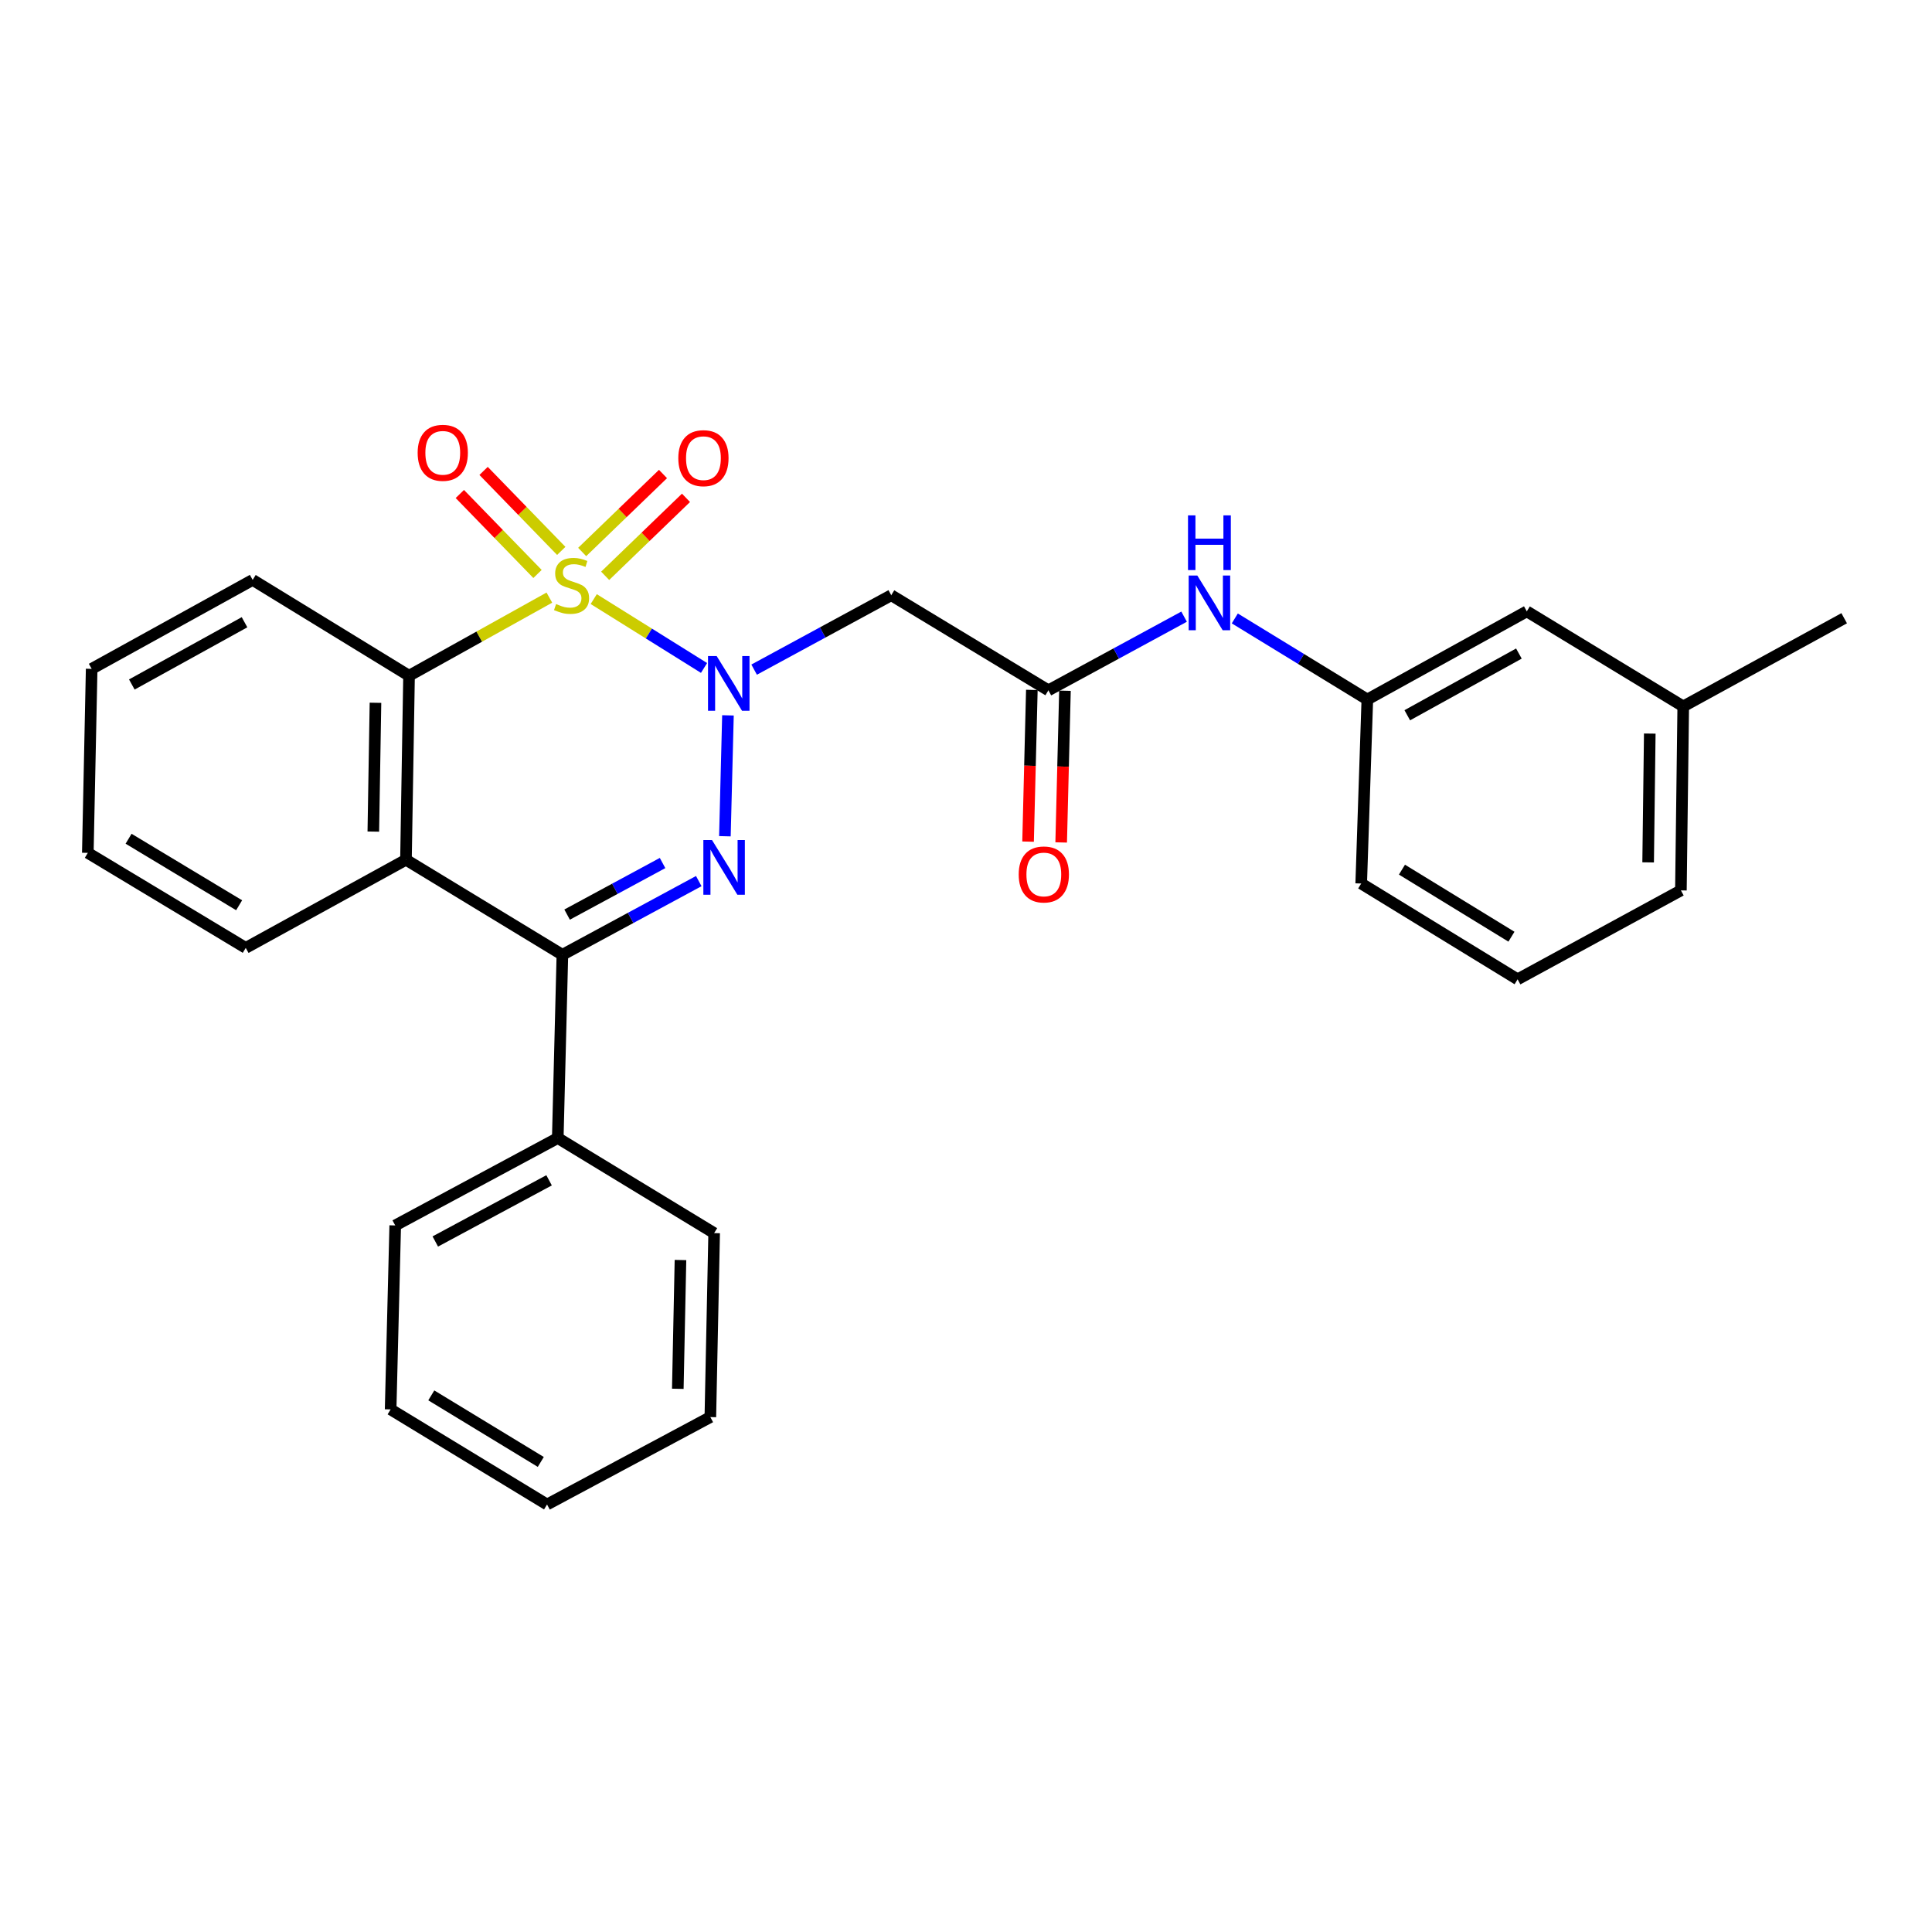 <?xml version='1.0' encoding='iso-8859-1'?>
<svg version='1.1' baseProfile='full'
              xmlns='http://www.w3.org/2000/svg'
                      xmlns:rdkit='http://www.rdkit.org/xml'
                      xmlns:xlink='http://www.w3.org/1999/xlink'
                  xml:space='preserve'
width='1000px' height='1000px' viewBox='0 0 1000 1000'>
<!-- END OF HEADER -->
<rect style='opacity:1.0;fill:#FFFFFF;stroke:none' width='1000' height='1000' x='0' y='0'> </rect>
<path class='bond-0' d='M 307.312,310.09 L 335.859,327.913' style='fill:none;fill-rule:evenodd;stroke:#CCCC00;stroke-width:6px;stroke-linecap:butt;stroke-linejoin:miter;stroke-opacity:1' />
<path class='bond-0' d='M 335.859,327.913 L 364.405,345.736' style='fill:none;fill-rule:evenodd;stroke:#0000FF;stroke-width:6px;stroke-linecap:butt;stroke-linejoin:miter;stroke-opacity:1' />
<path class='bond-3' d='M 284.347,309.32 L 248.034,329.538' style='fill:none;fill-rule:evenodd;stroke:#CCCC00;stroke-width:6px;stroke-linecap:butt;stroke-linejoin:miter;stroke-opacity:1' />
<path class='bond-3' d='M 248.034,329.538 L 211.72,349.756' style='fill:none;fill-rule:evenodd;stroke:#000000;stroke-width:6px;stroke-linecap:butt;stroke-linejoin:miter;stroke-opacity:1' />
<path class='bond-7' d='M 290.51,285.142 L 270.407,264.444' style='fill:none;fill-rule:evenodd;stroke:#CCCC00;stroke-width:6px;stroke-linecap:butt;stroke-linejoin:miter;stroke-opacity:1' />
<path class='bond-7' d='M 270.407,264.444 L 250.303,243.746' style='fill:none;fill-rule:evenodd;stroke:#FF0000;stroke-width:6px;stroke-linecap:butt;stroke-linejoin:miter;stroke-opacity:1' />
<path class='bond-7' d='M 278.214,297.084 L 258.111,276.386' style='fill:none;fill-rule:evenodd;stroke:#CCCC00;stroke-width:6px;stroke-linecap:butt;stroke-linejoin:miter;stroke-opacity:1' />
<path class='bond-7' d='M 258.111,276.386 L 238.008,255.689' style='fill:none;fill-rule:evenodd;stroke:#FF0000;stroke-width:6px;stroke-linecap:butt;stroke-linejoin:miter;stroke-opacity:1' />
<path class='bond-8' d='M 313.236,298.043 L 334.153,277.861' style='fill:none;fill-rule:evenodd;stroke:#CCCC00;stroke-width:6px;stroke-linecap:butt;stroke-linejoin:miter;stroke-opacity:1' />
<path class='bond-8' d='M 334.153,277.861 L 355.07,257.68' style='fill:none;fill-rule:evenodd;stroke:#FF0000;stroke-width:6px;stroke-linecap:butt;stroke-linejoin:miter;stroke-opacity:1' />
<path class='bond-8' d='M 301.334,285.708 L 322.251,265.526' style='fill:none;fill-rule:evenodd;stroke:#CCCC00;stroke-width:6px;stroke-linecap:butt;stroke-linejoin:miter;stroke-opacity:1' />
<path class='bond-8' d='M 322.251,265.526 L 343.168,245.345' style='fill:none;fill-rule:evenodd;stroke:#FF0000;stroke-width:6px;stroke-linecap:butt;stroke-linejoin:miter;stroke-opacity:1' />
<path class='bond-1' d='M 376.787,370.269 L 375.204,432.836' style='fill:none;fill-rule:evenodd;stroke:#0000FF;stroke-width:6px;stroke-linecap:butt;stroke-linejoin:miter;stroke-opacity:1' />
<path class='bond-5' d='M 390.337,346.602 L 425.823,327.349' style='fill:none;fill-rule:evenodd;stroke:#0000FF;stroke-width:6px;stroke-linecap:butt;stroke-linejoin:miter;stroke-opacity:1' />
<path class='bond-5' d='M 425.823,327.349 L 461.309,308.095' style='fill:none;fill-rule:evenodd;stroke:#000000;stroke-width:6px;stroke-linecap:butt;stroke-linejoin:miter;stroke-opacity:1' />
<path class='bond-28' d='M 361.677,456.053 L 326.385,475.125' style='fill:none;fill-rule:evenodd;stroke:#0000FF;stroke-width:6px;stroke-linecap:butt;stroke-linejoin:miter;stroke-opacity:1' />
<path class='bond-28' d='M 326.385,475.125 L 291.092,494.196' style='fill:none;fill-rule:evenodd;stroke:#000000;stroke-width:6px;stroke-linecap:butt;stroke-linejoin:miter;stroke-opacity:1' />
<path class='bond-28' d='M 342.941,446.694 L 318.236,460.045' style='fill:none;fill-rule:evenodd;stroke:#0000FF;stroke-width:6px;stroke-linecap:butt;stroke-linejoin:miter;stroke-opacity:1' />
<path class='bond-28' d='M 318.236,460.045 L 293.531,473.395' style='fill:none;fill-rule:evenodd;stroke:#000000;stroke-width:6px;stroke-linecap:butt;stroke-linejoin:miter;stroke-opacity:1' />
<path class='bond-2' d='M 291.092,494.196 L 210.13,445.002' style='fill:none;fill-rule:evenodd;stroke:#000000;stroke-width:6px;stroke-linecap:butt;stroke-linejoin:miter;stroke-opacity:1' />
<path class='bond-10' d='M 291.092,494.196 L 288.702,589.042' style='fill:none;fill-rule:evenodd;stroke:#000000;stroke-width:6px;stroke-linecap:butt;stroke-linejoin:miter;stroke-opacity:1' />
<path class='bond-4' d='M 211.72,349.756 L 210.13,445.002' style='fill:none;fill-rule:evenodd;stroke:#000000;stroke-width:6px;stroke-linecap:butt;stroke-linejoin:miter;stroke-opacity:1' />
<path class='bond-4' d='M 194.343,363.757 L 193.23,430.429' style='fill:none;fill-rule:evenodd;stroke:#000000;stroke-width:6px;stroke-linecap:butt;stroke-linejoin:miter;stroke-opacity:1' />
<path class='bond-15' d='M 211.72,349.756 L 130.778,300.162' style='fill:none;fill-rule:evenodd;stroke:#000000;stroke-width:6px;stroke-linecap:butt;stroke-linejoin:miter;stroke-opacity:1' />
<path class='bond-14' d='M 210.13,445.002 L 127.197,490.625' style='fill:none;fill-rule:evenodd;stroke:#000000;stroke-width:6px;stroke-linecap:butt;stroke-linejoin:miter;stroke-opacity:1' />
<path class='bond-6' d='M 461.309,308.095 L 542.652,357.308' style='fill:none;fill-rule:evenodd;stroke:#000000;stroke-width:6px;stroke-linecap:butt;stroke-linejoin:miter;stroke-opacity:1' />
<path class='bond-9' d='M 542.652,357.308 L 577.768,338.245' style='fill:none;fill-rule:evenodd;stroke:#000000;stroke-width:6px;stroke-linecap:butt;stroke-linejoin:miter;stroke-opacity:1' />
<path class='bond-9' d='M 577.768,338.245 L 612.884,319.183' style='fill:none;fill-rule:evenodd;stroke:#0000FF;stroke-width:6px;stroke-linecap:butt;stroke-linejoin:miter;stroke-opacity:1' />
<path class='bond-11' d='M 534.084,357.095 L 533.107,396.357' style='fill:none;fill-rule:evenodd;stroke:#000000;stroke-width:6px;stroke-linecap:butt;stroke-linejoin:miter;stroke-opacity:1' />
<path class='bond-11' d='M 533.107,396.357 L 532.129,435.62' style='fill:none;fill-rule:evenodd;stroke:#FF0000;stroke-width:6px;stroke-linecap:butt;stroke-linejoin:miter;stroke-opacity:1' />
<path class='bond-11' d='M 551.22,357.521 L 550.242,396.784' style='fill:none;fill-rule:evenodd;stroke:#000000;stroke-width:6px;stroke-linecap:butt;stroke-linejoin:miter;stroke-opacity:1' />
<path class='bond-11' d='M 550.242,396.784 L 549.264,436.047' style='fill:none;fill-rule:evenodd;stroke:#FF0000;stroke-width:6px;stroke-linecap:butt;stroke-linejoin:miter;stroke-opacity:1' />
<path class='bond-12' d='M 639.13,320.1 L 673.429,341.08' style='fill:none;fill-rule:evenodd;stroke:#0000FF;stroke-width:6px;stroke-linecap:butt;stroke-linejoin:miter;stroke-opacity:1' />
<path class='bond-12' d='M 673.429,341.08 L 707.727,362.06' style='fill:none;fill-rule:evenodd;stroke:#000000;stroke-width:6px;stroke-linecap:butt;stroke-linejoin:miter;stroke-opacity:1' />
<path class='bond-19' d='M 288.702,589.042 L 204.569,634.284' style='fill:none;fill-rule:evenodd;stroke:#000000;stroke-width:6px;stroke-linecap:butt;stroke-linejoin:miter;stroke-opacity:1' />
<path class='bond-19' d='M 284.2,610.925 L 225.307,642.594' style='fill:none;fill-rule:evenodd;stroke:#000000;stroke-width:6px;stroke-linecap:butt;stroke-linejoin:miter;stroke-opacity:1' />
<path class='bond-20' d='M 288.702,589.042 L 369.644,638.255' style='fill:none;fill-rule:evenodd;stroke:#000000;stroke-width:6px;stroke-linecap:butt;stroke-linejoin:miter;stroke-opacity:1' />
<path class='bond-13' d='M 707.727,362.06 L 790.27,316.437' style='fill:none;fill-rule:evenodd;stroke:#000000;stroke-width:6px;stroke-linecap:butt;stroke-linejoin:miter;stroke-opacity:1' />
<path class='bond-13' d='M 728.401,370.218 L 786.18,338.282' style='fill:none;fill-rule:evenodd;stroke:#000000;stroke-width:6px;stroke-linecap:butt;stroke-linejoin:miter;stroke-opacity:1' />
<path class='bond-18' d='M 707.727,362.06 L 704.556,457.305' style='fill:none;fill-rule:evenodd;stroke:#000000;stroke-width:6px;stroke-linecap:butt;stroke-linejoin:miter;stroke-opacity:1' />
<path class='bond-16' d='M 790.27,316.437 L 871.241,365.631' style='fill:none;fill-rule:evenodd;stroke:#000000;stroke-width:6px;stroke-linecap:butt;stroke-linejoin:miter;stroke-opacity:1' />
<path class='bond-29' d='M 127.197,490.625 L 45.455,441.441' style='fill:none;fill-rule:evenodd;stroke:#000000;stroke-width:6px;stroke-linecap:butt;stroke-linejoin:miter;stroke-opacity:1' />
<path class='bond-29' d='M 123.773,468.561 L 66.553,434.131' style='fill:none;fill-rule:evenodd;stroke:#000000;stroke-width:6px;stroke-linecap:butt;stroke-linejoin:miter;stroke-opacity:1' />
<path class='bond-24' d='M 130.778,300.162 L 47.445,346.195' style='fill:none;fill-rule:evenodd;stroke:#000000;stroke-width:6px;stroke-linecap:butt;stroke-linejoin:miter;stroke-opacity:1' />
<path class='bond-24' d='M 126.566,322.071 L 68.233,354.294' style='fill:none;fill-rule:evenodd;stroke:#000000;stroke-width:6px;stroke-linecap:butt;stroke-linejoin:miter;stroke-opacity:1' />
<path class='bond-22' d='M 871.241,365.631 L 954.545,319.998' style='fill:none;fill-rule:evenodd;stroke:#000000;stroke-width:6px;stroke-linecap:butt;stroke-linejoin:miter;stroke-opacity:1' />
<path class='bond-31' d='M 871.241,365.631 L 870.032,460.867' style='fill:none;fill-rule:evenodd;stroke:#000000;stroke-width:6px;stroke-linecap:butt;stroke-linejoin:miter;stroke-opacity:1' />
<path class='bond-31' d='M 853.92,379.699 L 853.074,446.364' style='fill:none;fill-rule:evenodd;stroke:#000000;stroke-width:6px;stroke-linecap:butt;stroke-linejoin:miter;stroke-opacity:1' />
<path class='bond-17' d='M 785.509,506.89 L 704.556,457.305' style='fill:none;fill-rule:evenodd;stroke:#000000;stroke-width:6px;stroke-linecap:butt;stroke-linejoin:miter;stroke-opacity:1' />
<path class='bond-17' d='M 782.319,484.836 L 725.652,450.126' style='fill:none;fill-rule:evenodd;stroke:#000000;stroke-width:6px;stroke-linecap:butt;stroke-linejoin:miter;stroke-opacity:1' />
<path class='bond-21' d='M 785.509,506.89 L 870.032,460.867' style='fill:none;fill-rule:evenodd;stroke:#000000;stroke-width:6px;stroke-linecap:butt;stroke-linejoin:miter;stroke-opacity:1' />
<path class='bond-26' d='M 204.569,634.284 L 202.188,729.511' style='fill:none;fill-rule:evenodd;stroke:#000000;stroke-width:6px;stroke-linecap:butt;stroke-linejoin:miter;stroke-opacity:1' />
<path class='bond-25' d='M 369.644,638.255 L 367.673,733.482' style='fill:none;fill-rule:evenodd;stroke:#000000;stroke-width:6px;stroke-linecap:butt;stroke-linejoin:miter;stroke-opacity:1' />
<path class='bond-25' d='M 352.211,652.184 L 350.832,718.843' style='fill:none;fill-rule:evenodd;stroke:#000000;stroke-width:6px;stroke-linecap:butt;stroke-linejoin:miter;stroke-opacity:1' />
<path class='bond-23' d='M 45.455,441.441 L 47.445,346.195' style='fill:none;fill-rule:evenodd;stroke:#000000;stroke-width:6px;stroke-linecap:butt;stroke-linejoin:miter;stroke-opacity:1' />
<path class='bond-27' d='M 367.673,733.482 L 283.15,778.724' style='fill:none;fill-rule:evenodd;stroke:#000000;stroke-width:6px;stroke-linecap:butt;stroke-linejoin:miter;stroke-opacity:1' />
<path class='bond-30' d='M 202.188,729.511 L 283.15,778.724' style='fill:none;fill-rule:evenodd;stroke:#000000;stroke-width:6px;stroke-linecap:butt;stroke-linejoin:miter;stroke-opacity:1' />
<path class='bond-30' d='M 223.236,722.246 L 279.909,756.695' style='fill:none;fill-rule:evenodd;stroke:#000000;stroke-width:6px;stroke-linecap:butt;stroke-linejoin:miter;stroke-opacity:1' />
<path  class='atom-0' d='M 287.834 312.644
Q 288.154 312.764, 289.474 313.324
Q 290.794 313.884, 292.234 314.244
Q 293.714 314.564, 295.154 314.564
Q 297.834 314.564, 299.394 313.284
Q 300.954 311.964, 300.954 309.684
Q 300.954 308.124, 300.154 307.164
Q 299.394 306.204, 298.194 305.684
Q 296.994 305.164, 294.994 304.564
Q 292.474 303.804, 290.954 303.084
Q 289.474 302.364, 288.394 300.844
Q 287.354 299.324, 287.354 296.764
Q 287.354 293.204, 289.754 291.004
Q 292.194 288.804, 296.994 288.804
Q 300.274 288.804, 303.994 290.364
L 303.074 293.444
Q 299.674 292.044, 297.114 292.044
Q 294.354 292.044, 292.834 293.204
Q 291.314 294.324, 291.354 296.284
Q 291.354 297.804, 292.114 298.724
Q 292.914 299.644, 294.034 300.164
Q 295.194 300.684, 297.114 301.284
Q 299.674 302.084, 301.194 302.884
Q 302.714 303.684, 303.794 305.324
Q 304.914 306.924, 304.914 309.684
Q 304.914 313.604, 302.274 315.724
Q 299.674 317.804, 295.314 317.804
Q 292.794 317.804, 290.874 317.244
Q 288.994 316.724, 286.754 315.804
L 287.834 312.644
' fill='#CCCC00'/>
<path  class='atom-1' d='M 370.945 339.567
L 380.225 354.567
Q 381.145 356.047, 382.625 358.727
Q 384.105 361.407, 384.185 361.567
L 384.185 339.567
L 387.945 339.567
L 387.945 367.887
L 384.065 367.887
L 374.105 351.487
Q 372.945 349.567, 371.705 347.367
Q 370.505 345.167, 370.145 344.487
L 370.145 367.887
L 366.465 367.887
L 366.465 339.567
L 370.945 339.567
' fill='#0000FF'/>
<path  class='atom-2' d='M 368.536 434.804
L 377.816 449.804
Q 378.736 451.284, 380.216 453.964
Q 381.696 456.644, 381.776 456.804
L 381.776 434.804
L 385.536 434.804
L 385.536 463.124
L 381.656 463.124
L 371.696 446.724
Q 370.536 444.804, 369.296 442.604
Q 368.096 440.404, 367.736 439.724
L 367.736 463.124
L 364.056 463.124
L 364.056 434.804
L 368.536 434.804
' fill='#0000FF'/>
<path  class='atom-8' d='M 216.175 234.374
Q 216.175 227.574, 219.535 223.774
Q 222.895 219.974, 229.175 219.974
Q 235.455 219.974, 238.815 223.774
Q 242.175 227.574, 242.175 234.374
Q 242.175 241.254, 238.775 245.174
Q 235.375 249.054, 229.175 249.054
Q 222.935 249.054, 219.535 245.174
Q 216.175 241.294, 216.175 234.374
M 229.175 245.854
Q 233.495 245.854, 235.815 242.974
Q 238.175 240.054, 238.175 234.374
Q 238.175 228.814, 235.815 226.014
Q 233.495 223.174, 229.175 223.174
Q 224.855 223.174, 222.495 225.974
Q 220.175 228.774, 220.175 234.374
Q 220.175 240.094, 222.495 242.974
Q 224.855 245.854, 229.175 245.854
' fill='#FF0000'/>
<path  class='atom-9' d='M 351.092 237.145
Q 351.092 230.345, 354.452 226.545
Q 357.812 222.745, 364.092 222.745
Q 370.372 222.745, 373.732 226.545
Q 377.092 230.345, 377.092 237.145
Q 377.092 244.025, 373.692 247.945
Q 370.292 251.825, 364.092 251.825
Q 357.852 251.825, 354.452 247.945
Q 351.092 244.065, 351.092 237.145
M 364.092 248.625
Q 368.412 248.625, 370.732 245.745
Q 373.092 242.825, 373.092 237.145
Q 373.092 231.585, 370.732 228.785
Q 368.412 225.945, 364.092 225.945
Q 359.772 225.945, 357.412 228.745
Q 355.092 231.545, 355.092 237.145
Q 355.092 242.865, 357.412 245.745
Q 359.772 248.625, 364.092 248.625
' fill='#FF0000'/>
<path  class='atom-10' d='M 619.734 297.906
L 629.014 312.906
Q 629.934 314.386, 631.414 317.066
Q 632.894 319.746, 632.974 319.906
L 632.974 297.906
L 636.734 297.906
L 636.734 326.226
L 632.854 326.226
L 622.894 309.826
Q 621.734 307.906, 620.494 305.706
Q 619.294 303.506, 618.934 302.826
L 618.934 326.226
L 615.254 326.226
L 615.254 297.906
L 619.734 297.906
' fill='#0000FF'/>
<path  class='atom-10' d='M 614.914 266.754
L 618.754 266.754
L 618.754 278.794
L 633.234 278.794
L 633.234 266.754
L 637.074 266.754
L 637.074 295.074
L 633.234 295.074
L 633.234 281.994
L 618.754 281.994
L 618.754 295.074
L 614.914 295.074
L 614.914 266.754
' fill='#0000FF'/>
<path  class='atom-12' d='M 527.281 452.615
Q 527.281 445.815, 530.641 442.015
Q 534.001 438.215, 540.281 438.215
Q 546.561 438.215, 549.921 442.015
Q 553.281 445.815, 553.281 452.615
Q 553.281 459.495, 549.881 463.415
Q 546.481 467.295, 540.281 467.295
Q 534.041 467.295, 530.641 463.415
Q 527.281 459.535, 527.281 452.615
M 540.281 464.095
Q 544.601 464.095, 546.921 461.215
Q 549.281 458.295, 549.281 452.615
Q 549.281 447.055, 546.921 444.255
Q 544.601 441.415, 540.281 441.415
Q 535.961 441.415, 533.601 444.215
Q 531.281 447.015, 531.281 452.615
Q 531.281 458.335, 533.601 461.215
Q 535.961 464.095, 540.281 464.095
' fill='#FF0000'/>
</svg>
